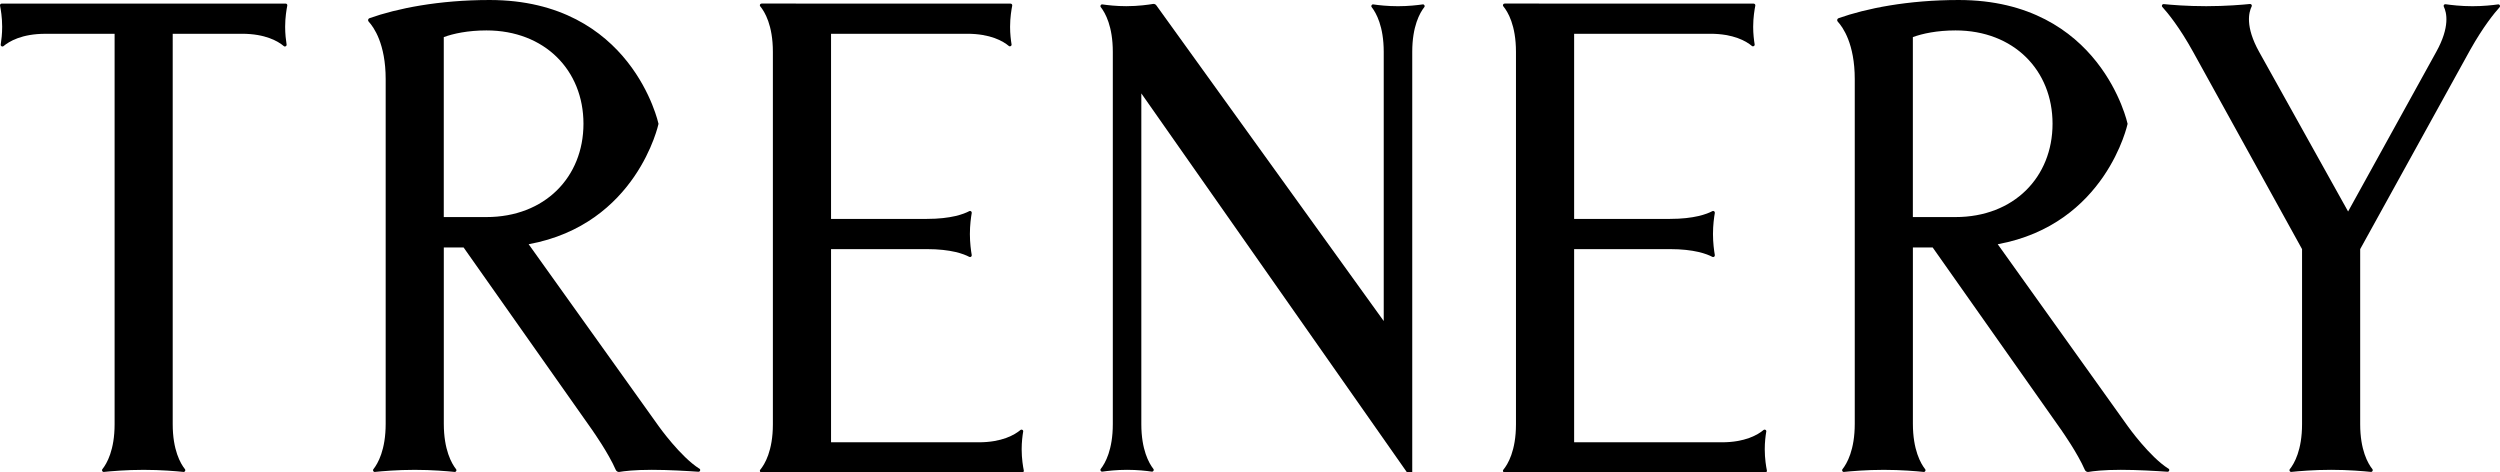 <?xml version="1.0" encoding="UTF-8"?>
<svg id="Layer_1" data-name="Layer 1" xmlns="http://www.w3.org/2000/svg" viewBox="0 0 829.14 156.7">
  <path d="m828.49,1.46c-1.81.25-4.93.6-8.48.6-3.85,0-7.2-.41-8.92-.66-.45-.07-.79.39-.59.8.94,1.92,2.13,6.67-2.51,15.01h0l-29.23,52.93-29.5-52.93c-4.7-8.43-3.42-13.2-2.48-15.08.2-.39-.13-.85-.57-.81-2.34.24-7.95.73-14.49.73s-11.58-.44-14.1-.69c-.52-.05-.82.56-.47.94,1.8,1.99,5.69,6.71,10.2,14.88l36.14,65.44v58.06c0,8.57-2.56,13.04-4.05,14.91-.32.4,0,.98.5.92,2.41-.25,7.41-.69,13.19-.69s10.78.44,13.19.69c.5.05.81-.53.5-.92-1.49-1.87-4.05-6.34-4.05-14.91v-58.06l36.57-66.23c4.26-7.56,7.9-12.03,9.67-14,.35-.39.03-1.01-.5-.94Z"/>
  <path d="m339.35,143.14c.09-.52-.52-.86-.92-.52-1.9,1.59-6.1,4.07-13.85,4.07h-48.96v-64.07h31.78c8.05,0,12.28,1.62,14.06,2.57.41.22.9-.13.82-.6-.25-1.46-.61-4.04-.61-6.98s.36-5.52.61-6.98c.08-.46-.4-.82-.82-.6-1.79.95-6.01,2.57-14.06,2.57h-31.78V11.2h45.16c7.69,0,11.89,2.44,13.8,4.04.4.33,1,0,.91-.52-.23-1.41-.49-3.49-.49-5.82,0-3.13.47-5.82.71-7.02.07-.35-.2-.68-.56-.68l-82.57-.02c-.48,0-.75.55-.44.92,1.46,1.76,4.19,6.24,4.19,15.09v123.53c0,8.84-2.73,13.31-4.19,15.07-.31.37-.04.92.44.92h86.41c.36,0,.63-.33.56-.68-.25-1.21-.71-3.89-.71-7.02,0-2.35.26-4.45.5-5.87Z"/>
  <path d="m471.85,1.46c-1.76.25-4.77.6-8.2.6s-6.44-.34-8.2-.6c-.5-.07-.84.5-.53.9,1.49,1.91,4,6.38,4,14.84v89.27L383.5,1.77c-.25-.35-.68-.53-1.11-.46-1.41.24-4.85.74-8.86.74-3.3,0-6.21-.34-7.92-.59-.5-.07-.84.5-.53.9,1.5,1.92,3.99,6.38,3.99,14.84v123.48c0,8.47-2.5,12.93-4,14.84-.31.4.03.97.53.9,1.76-.25,4.77-.6,8.2-.6s6.44.34,8.2.6c.5.07.84-.5.53-.9-1.49-1.91-4-6.38-4-14.84V30.98l88.13,125.71h1.72V17.2c0-8.47,2.5-12.93,4-14.84.31-.4-.03-.97-.53-.9Z"/>
  <path d="m94.73,1.19H.57C.21,1.19-.06,1.52.01,1.87c.25,1.21.71,3.9.71,7.02,0,2.3-.25,4.43-.48,5.89-.08.52.52.85.92.52,1.89-1.59,6.09-4.09,13.87-4.09h22.98v129.48c0,8.57-2.56,13.04-4.05,14.91-.32.4,0,.97.5.92,2.41-.25,7.41-.69,13.19-.69s10.79.44,13.19.69c.5.05.81-.52.5-.92-1.49-1.87-4.06-6.35-4.06-14.91V11.2h22.98c7.78,0,11.98,2.5,13.87,4.09.4.34,1,0,.92-.52-.23-1.46-.48-3.58-.48-5.89,0-3.13.47-5.81.71-7.02.07-.35-.2-.68-.56-.68Z"/>
  <path d="m231.95,155.44c-6.25-3.93-13.41-13.98-13.41-13.98l-43.21-60.46c35.96-6.61,43.07-39.93,43.07-39.93,0,0-8.77-41.07-56.04-41.07-16.88,0-30.74,2.81-39.82,6.03-.47.17-.62.77-.28,1.13,1.71,1.85,5.65,7.39,5.65,19.1v114.3h0c0,8.67-2.58,13.17-4.07,15.05-.31.39,0,.97.5.91,2.4-.25,7.41-.69,13.2-.69s10.82.44,13.22.69c.5.05.81-.52.5-.91-1.48-1.88-4.07-6.41-4.07-15.1v-58.44h6.56l43.07,61.12-.09-.1s5.01,7.08,7.49,12.74c.21.48.71.77,1.23.68,1.46-.25,4.82-.69,10.71-.69,5.51,0,11.84.38,15.46.64.58.04.84-.73.35-1.04Zm-84.77-83.44V12.31h0c3.13-1.17,8.07-2.22,14.15-2.22,19.35,0,32.18,13.25,32.18,30.95s-12.83,30.95-32.18,30.95h-14.15Z"/>
  <path d="m585.8,143.14c.09-.52-.52-.86-.92-.52-1.9,1.59-6.1,4.07-13.85,4.07h-48.96v-64.07h31.78c8.05,0,12.28,1.62,14.06,2.57.41.22.9-.13.82-.6-.25-1.46-.61-4.04-.61-6.98s.36-5.52.61-6.98c.08-.46-.4-.82-.82-.6-1.79.95-6.01,2.57-14.06,2.57h-31.78V11.2h45.16c7.69,0,11.89,2.44,13.8,4.04.4.33,1,0,.91-.52-.23-1.41-.49-3.49-.49-5.82,0-3.13.47-5.82.71-7.02.07-.35-.2-.68-.56-.68l-82.57-.02c-.48,0-.75.55-.44.92,1.46,1.76,4.19,6.24,4.19,15.09v123.53c0,8.84-2.73,13.31-4.19,15.07-.31.37-.04.92.44.92h86.41c.36,0,.63-.33.56-.68-.25-1.21-.71-3.89-.71-7.02,0-2.35.26-4.45.5-5.87Z"/>
  <path d="m719.18,155.44c-6.25-3.93-13.41-13.98-13.41-13.98l-43.21-60.46c35.96-6.61,43.07-39.93,43.07-39.93,0,0-8.77-41.07-56.04-41.07-16.88,0-30.74,2.81-39.82,6.03-.47.17-.62.77-.28,1.13,1.71,1.85,5.65,7.39,5.65,19.1v114.3h0c0,8.67-2.58,13.17-4.07,15.05-.31.39,0,.97.5.91,2.4-.25,7.41-.69,13.2-.69s10.82.44,13.22.69c.5.05.81-.52.5-.91-1.48-1.88-4.07-6.41-4.07-15.1v-58.44h6.56l43.07,61.12-.09-.1s5.01,7.08,7.49,12.74c.21.48.71.77,1.23.68,1.46-.25,4.82-.69,10.71-.69,5.51,0,11.84.38,15.46.64.58.04.84-.73.35-1.04Zm-84.77-83.44V12.31h0c3.13-1.17,8.07-2.22,14.15-2.22,19.35,0,32.18,13.25,32.18,30.95s-12.83,30.95-32.18,30.95h-14.15Z"/>
</svg>